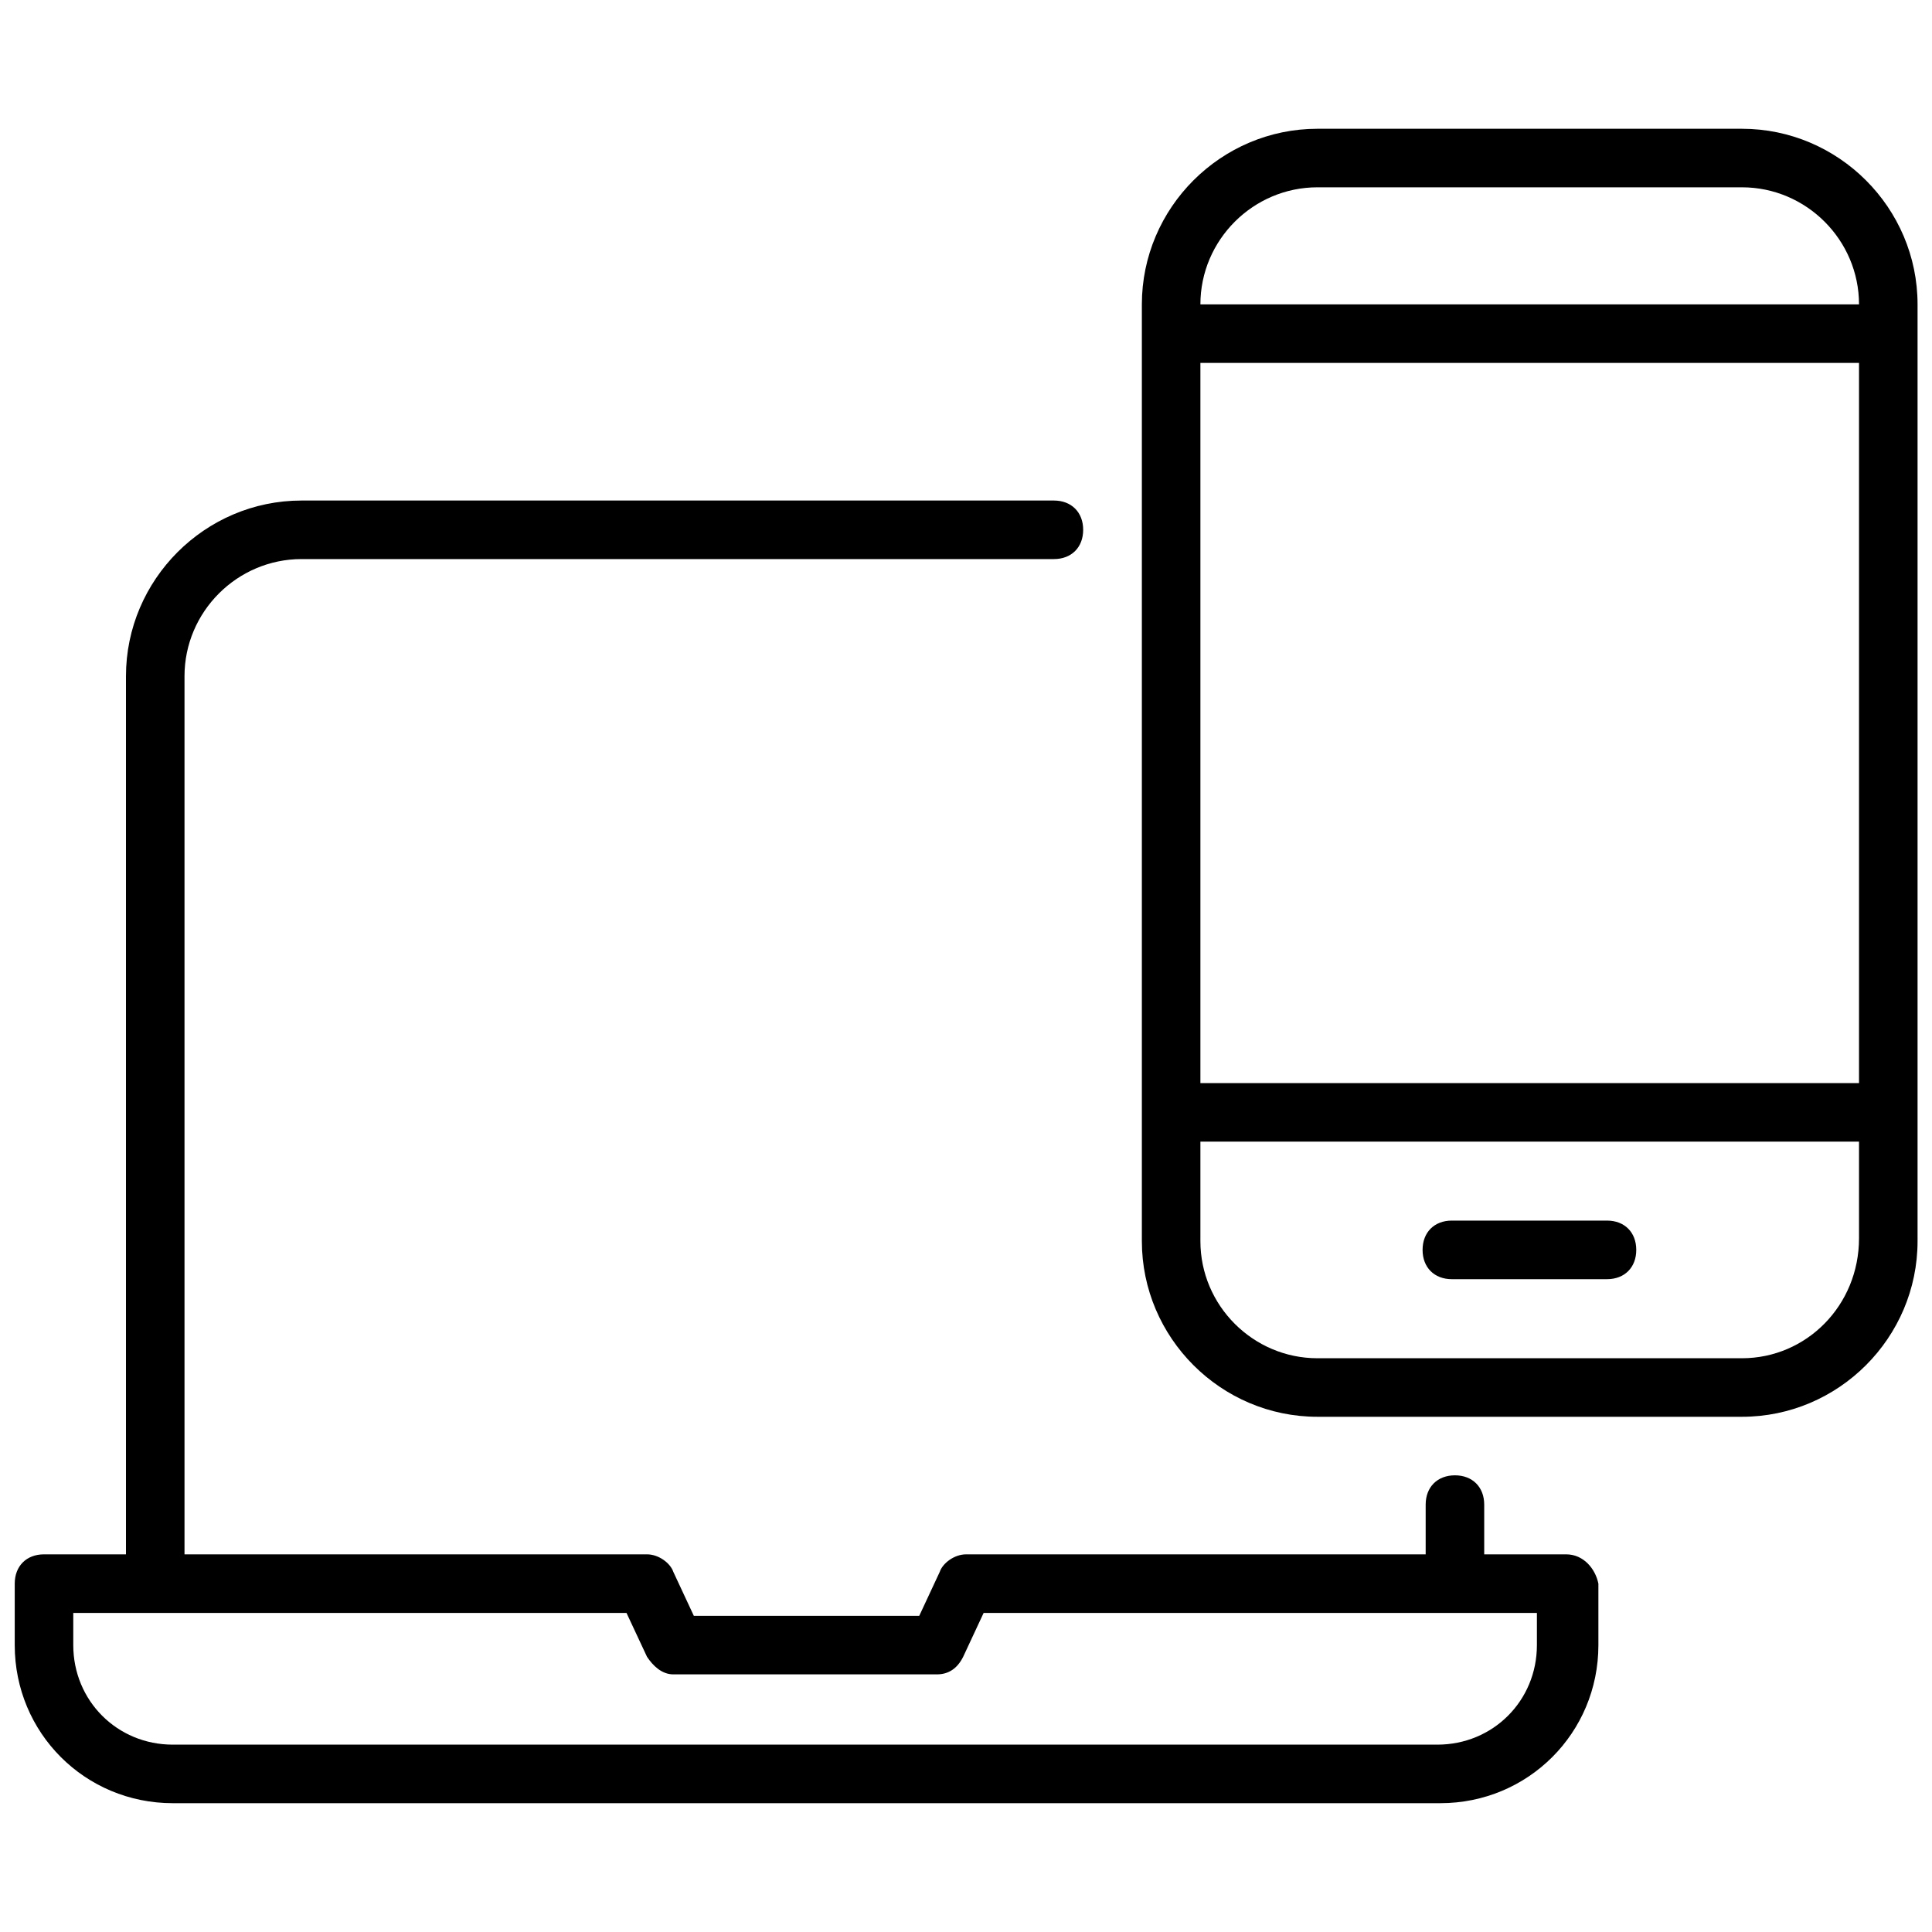 <svg width="40" height="40" viewBox="0 0 40 40" fill="none" xmlns="http://www.w3.org/2000/svg">
<path d="M36.065 2.666H27.277C25.277 2.666 23.641 4.302 23.641 6.302V25.696C23.641 27.696 25.277 29.333 27.277 29.333H36.065C38.065 29.333 39.701 27.696 39.701 25.696V6.302C39.701 4.302 38.065 2.666 36.065 2.666ZM24.853 7.514H38.489V22.424H24.853V7.514ZM27.277 3.878H36.065C37.398 3.878 38.489 4.969 38.489 6.302H24.853C24.853 4.969 25.944 3.878 27.277 3.878ZM36.065 28.121H27.277C25.944 28.121 24.853 27.03 24.853 25.696V23.636H38.489V25.636C38.489 27.03 37.398 28.121 36.065 28.121Z" fill="black"/>
<path d="M33.271 25.271H30.059C29.695 25.271 29.453 25.514 29.453 25.878C29.453 26.241 29.695 26.484 30.059 26.484H33.271C33.635 26.484 33.877 26.241 33.877 25.878C33.877 25.514 33.635 25.271 33.271 25.271Z" fill="black"/>
<path d="M32.426 32.181H30.729V31.151C30.729 30.788 30.486 30.545 30.123 30.545C29.759 30.545 29.517 30.788 29.517 31.151V32.181H20.002C19.759 32.181 19.517 32.363 19.456 32.545L19.032 33.454H14.365L13.941 32.545C13.88 32.363 13.638 32.181 13.396 32.181H3.82V14C3.82 12.666 4.911 11.575 6.244 11.575H21.82C22.183 11.575 22.426 11.333 22.426 10.969C22.426 10.606 22.183 10.363 21.82 10.363H6.244C4.244 10.363 2.608 12 2.608 14V32.181H0.911C0.547 32.181 0.305 32.424 0.305 32.788V34.06C0.305 35.878 1.759 37.333 3.577 37.333H29.82C31.638 37.333 33.093 35.878 33.093 34.06V32.788C33.032 32.484 32.789 32.181 32.426 32.181ZM31.82 34.06C31.82 35.212 30.911 36.121 29.759 36.121H3.577C2.426 36.121 1.517 35.212 1.517 34.06V33.394H12.971L13.396 34.303C13.517 34.484 13.699 34.666 13.941 34.666H19.396C19.638 34.666 19.82 34.545 19.941 34.303L20.365 33.394H31.82V34.06Z" fill="black"/>
</svg>
